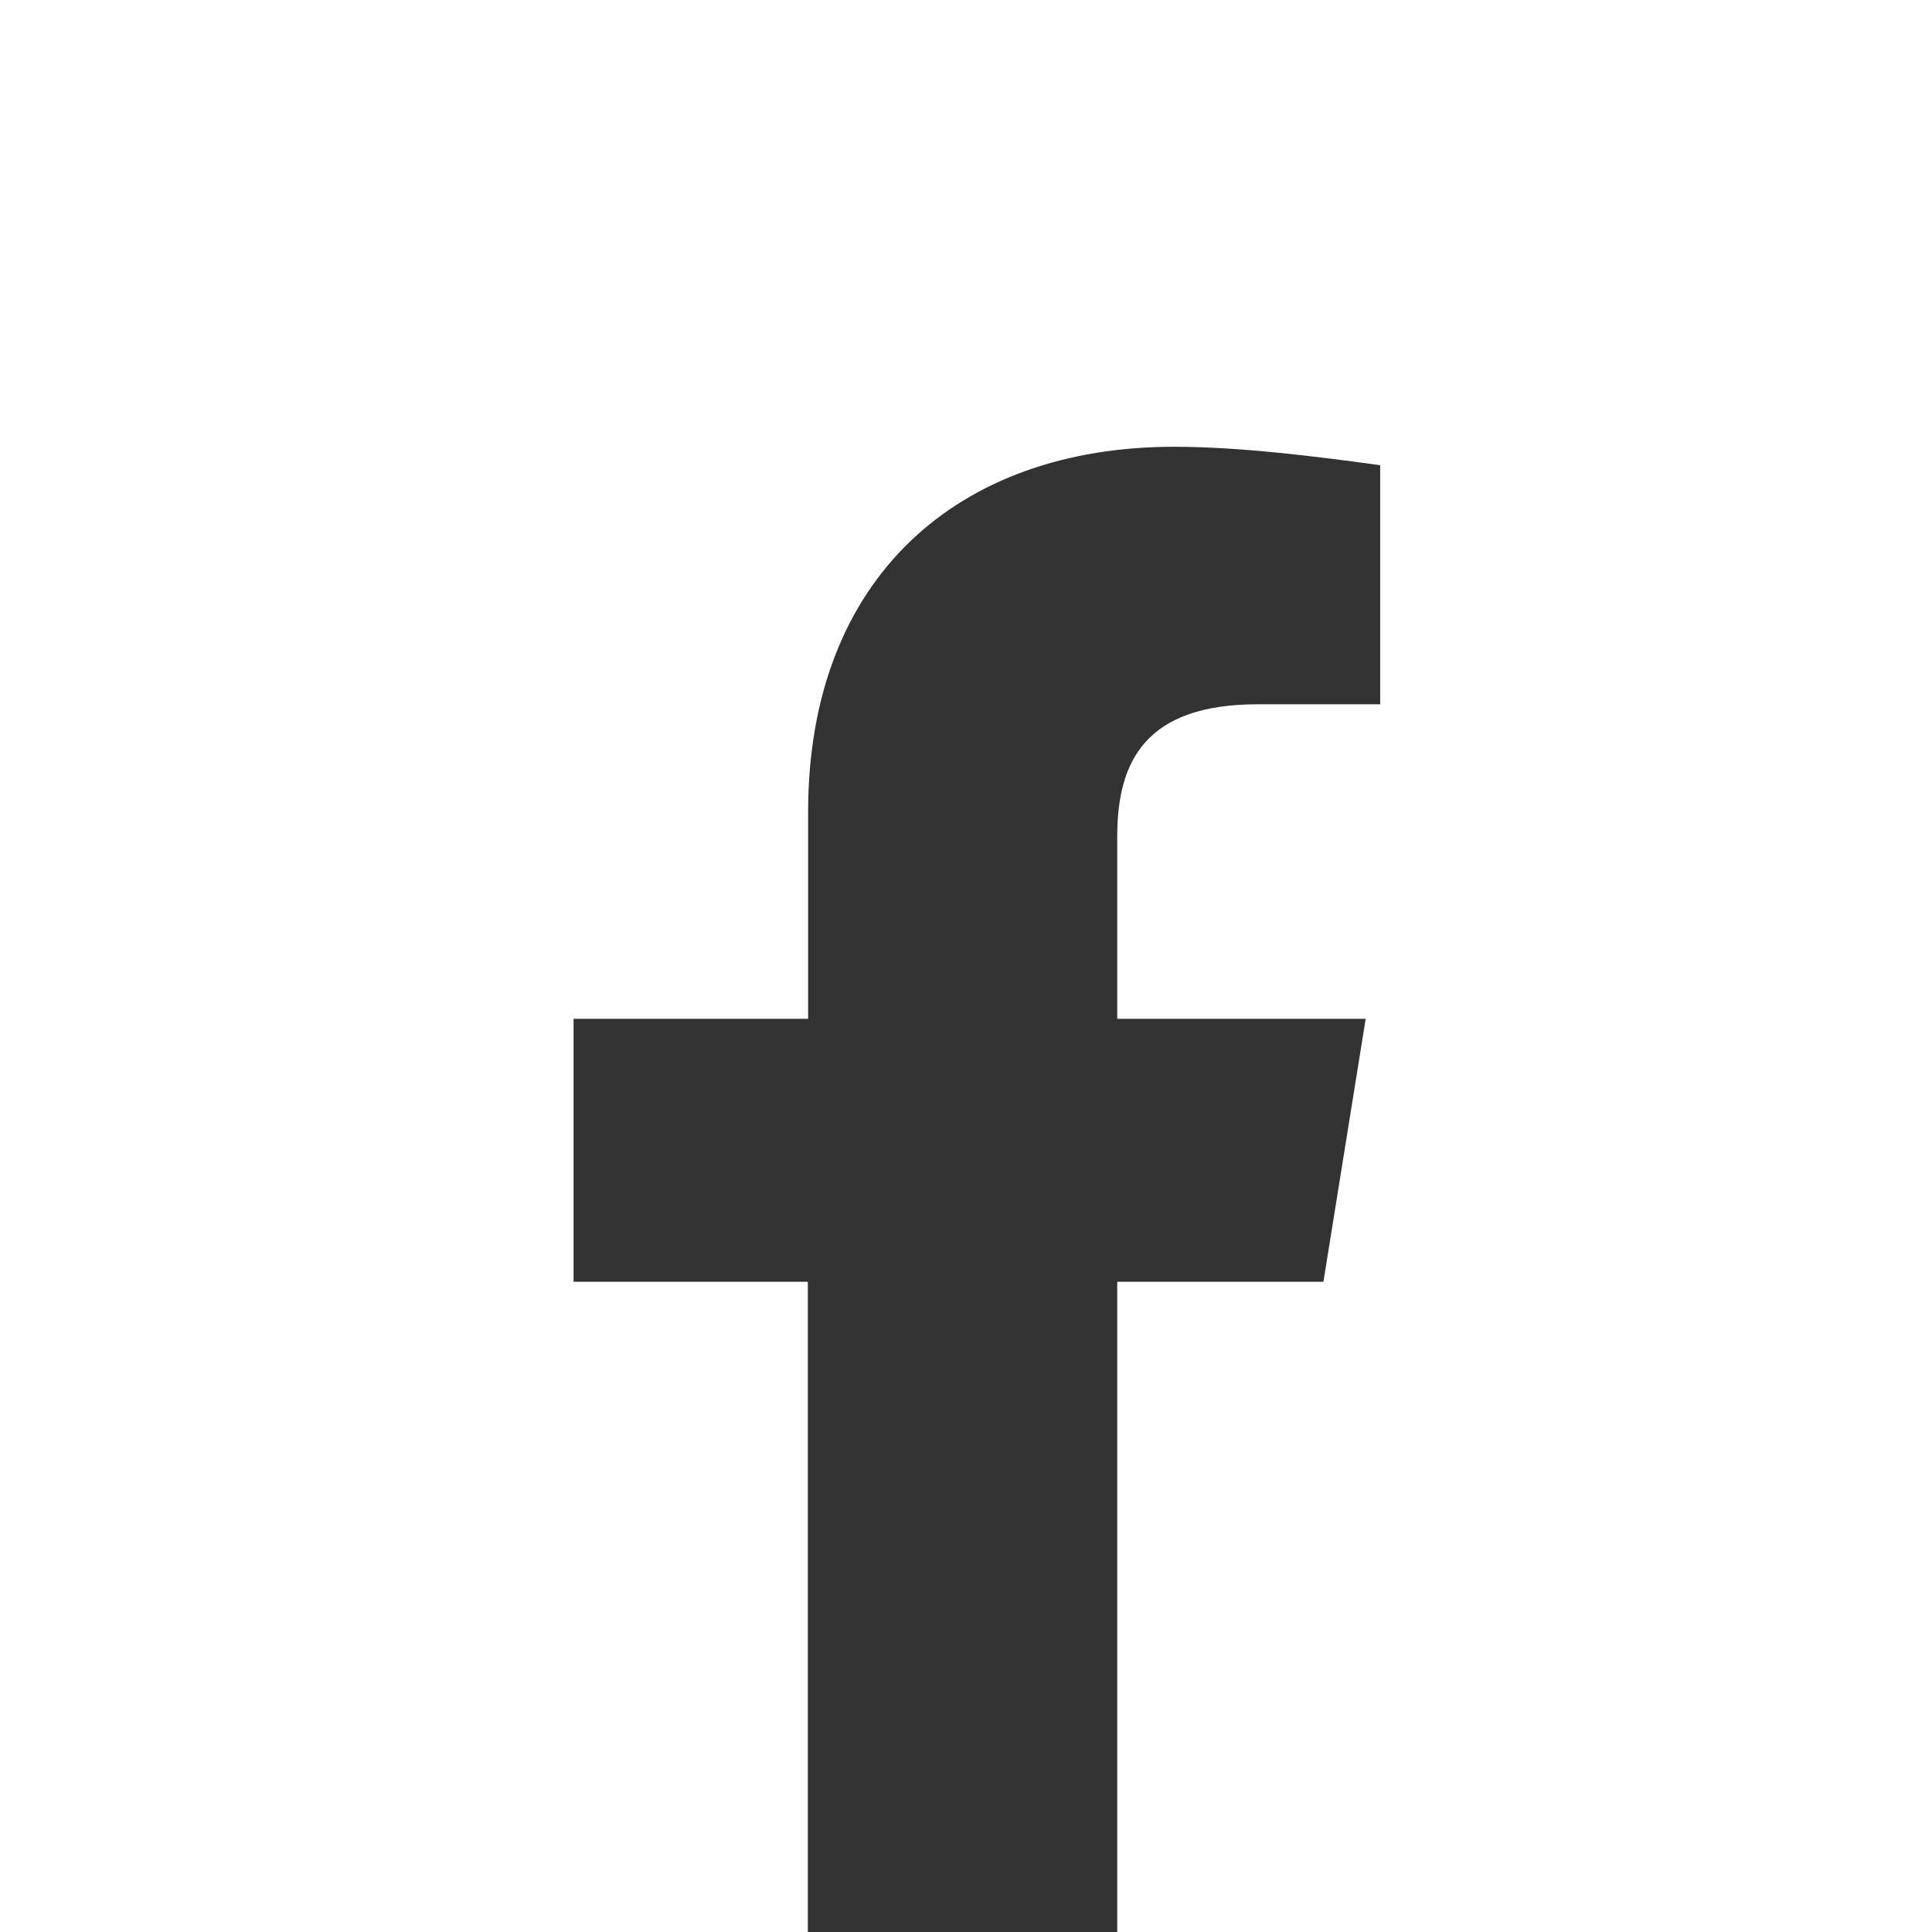 <svg
width="40"
height="40"
fill="#323232"
viewBox="0 0 64 64"
xmlns="http://www.w3.org/2000/svg">
<path d="m43.84 42.46 1.4-8.71h-8.23v-6.04c0-2.5 0.94-4.38 4.66-4.38h4.05v-7.92c-2.19-0.3-4.67-0.61-6.83-0.61-7.16 0-12.12 4.34-12.12 12.1v6.85h-7.77v8.71h7.76v21.87c1.71 0.31 3.42 0.47 5.14 0.47 1.68 0 3.4-0.16 5.11-0.47v-21.87z"/>
</svg>